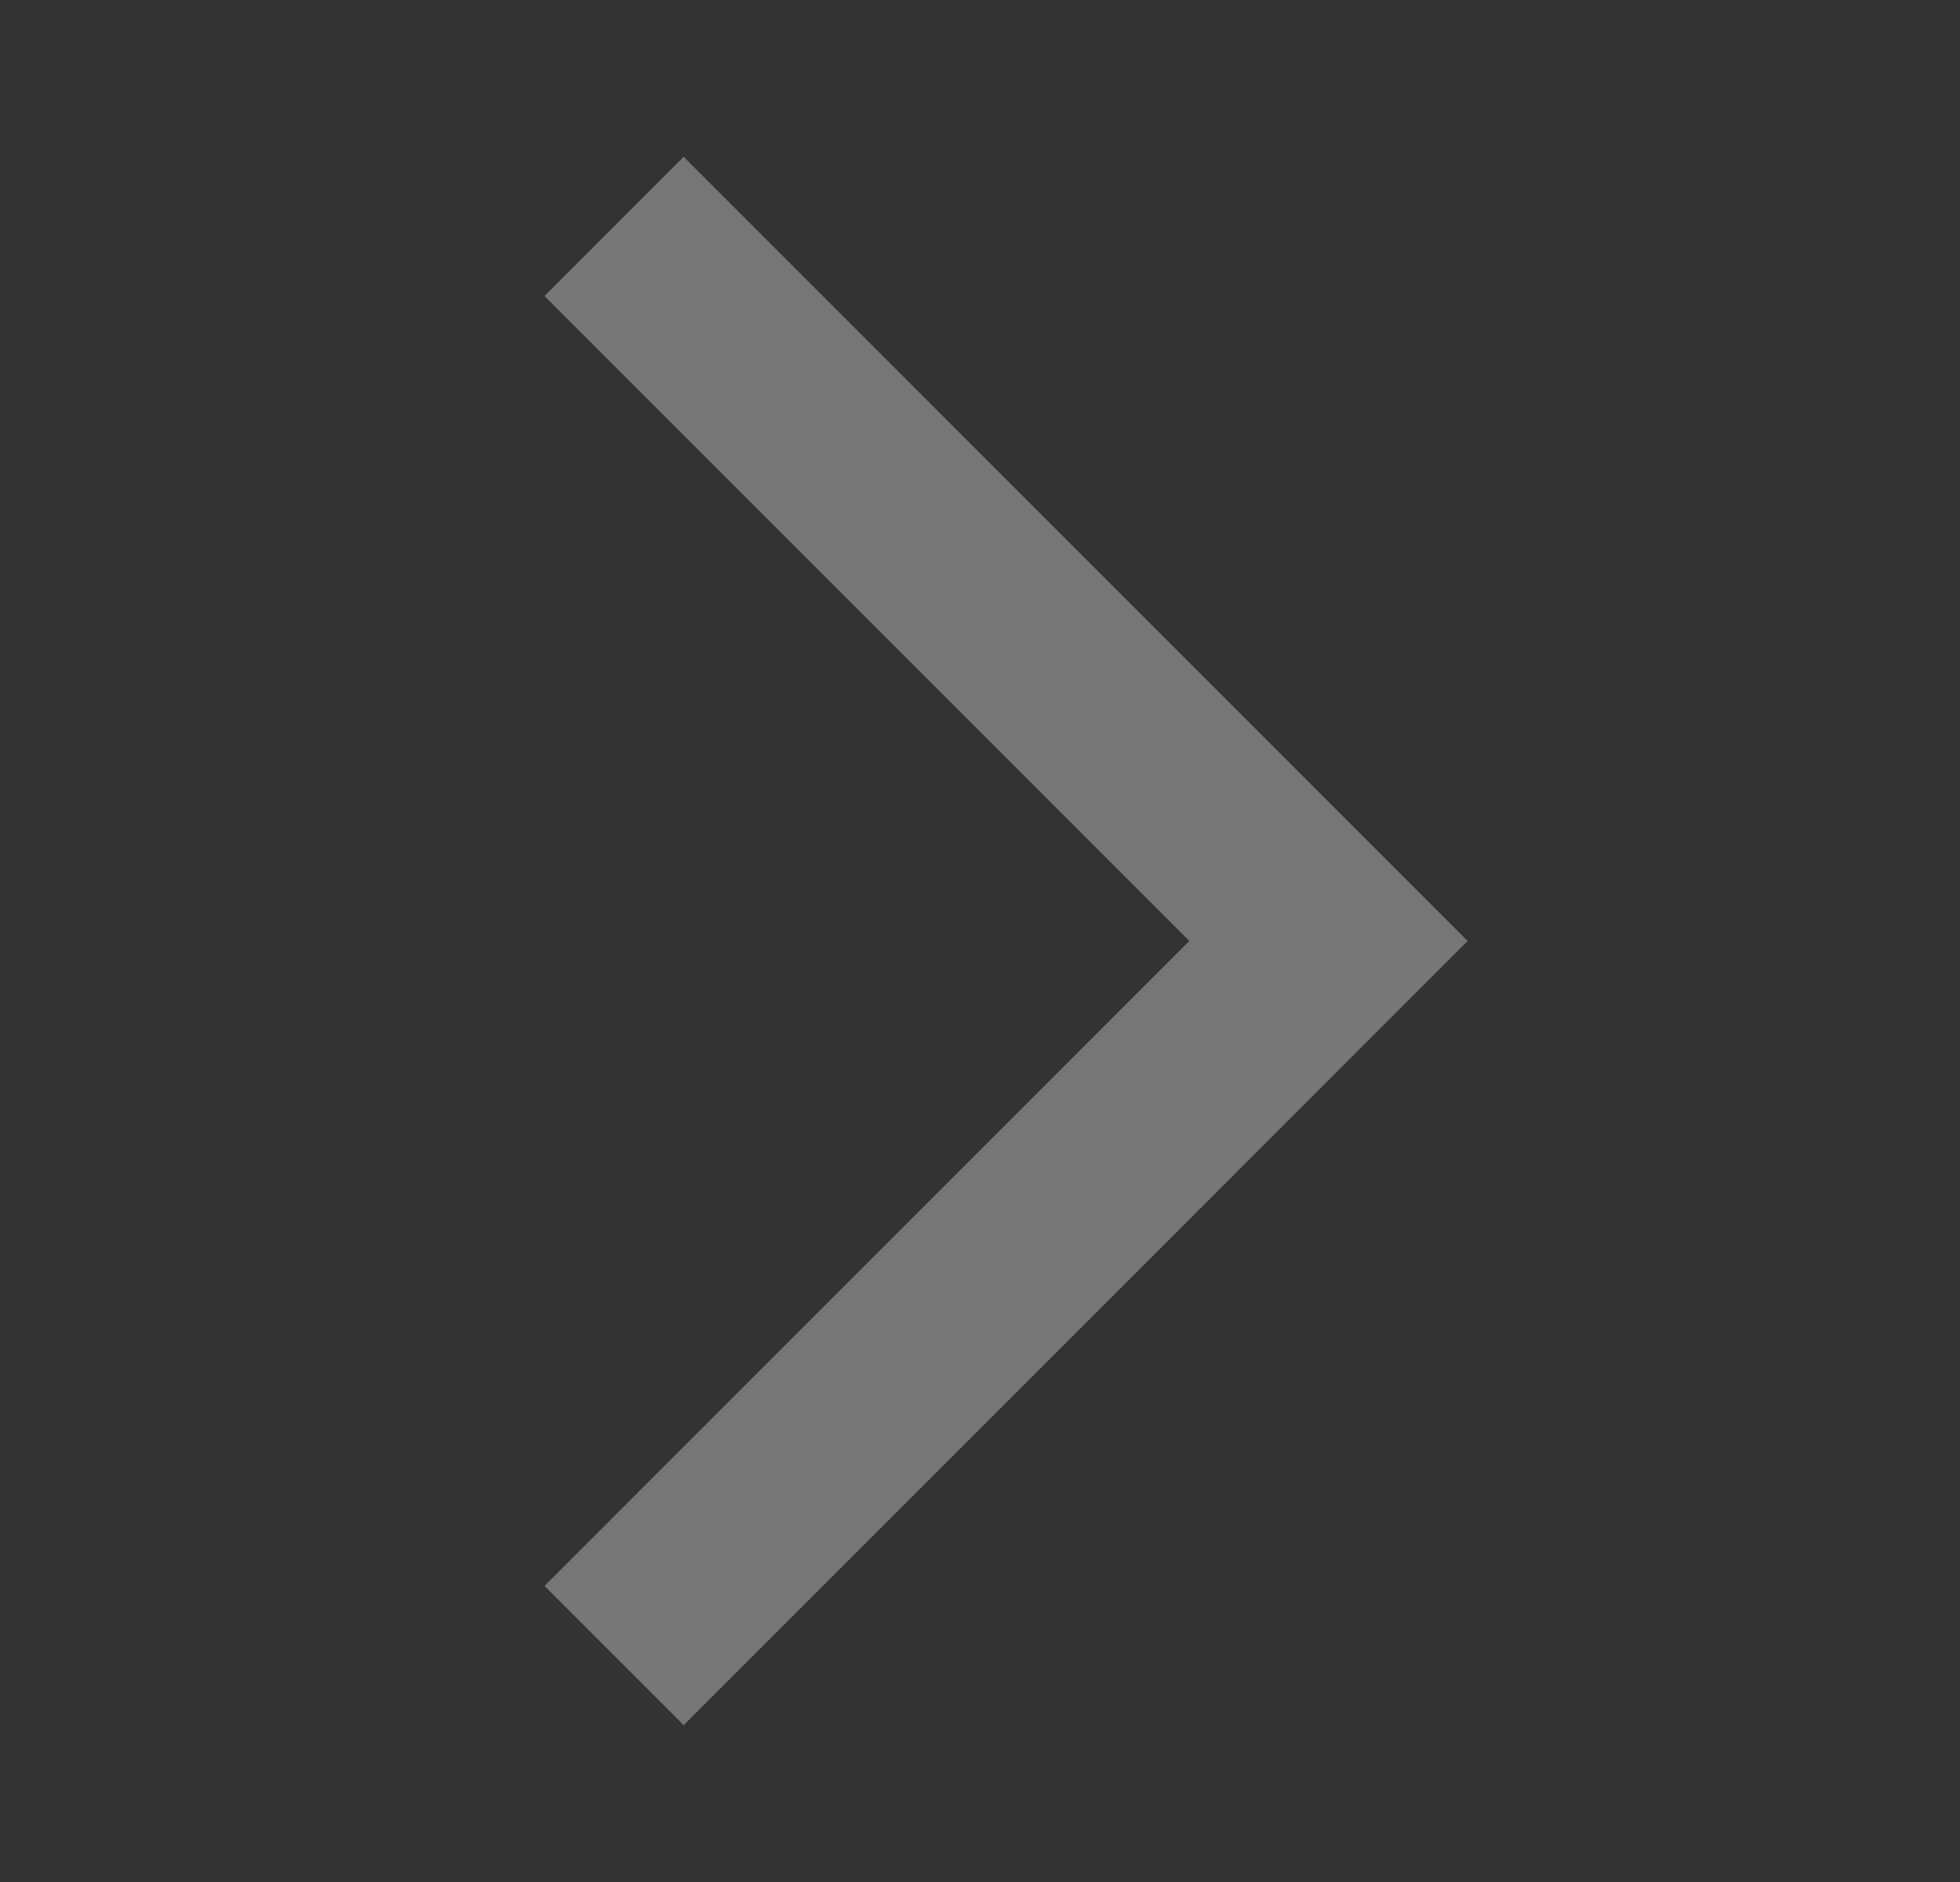 <svg width="25" height="24" viewBox="0 0 25 24" fill="none" xmlns="http://www.w3.org/2000/svg">
<rect x="0" y="0" width="25" height="24" fill="#333333" stroke="none"/>
<path d="M8.72 22L18.72 12L8.72 2L6.945 3.775L15.17 12L6.945 20.225L8.72 22Z" fill="white" fill-opacity="0.33"/>
</svg>
